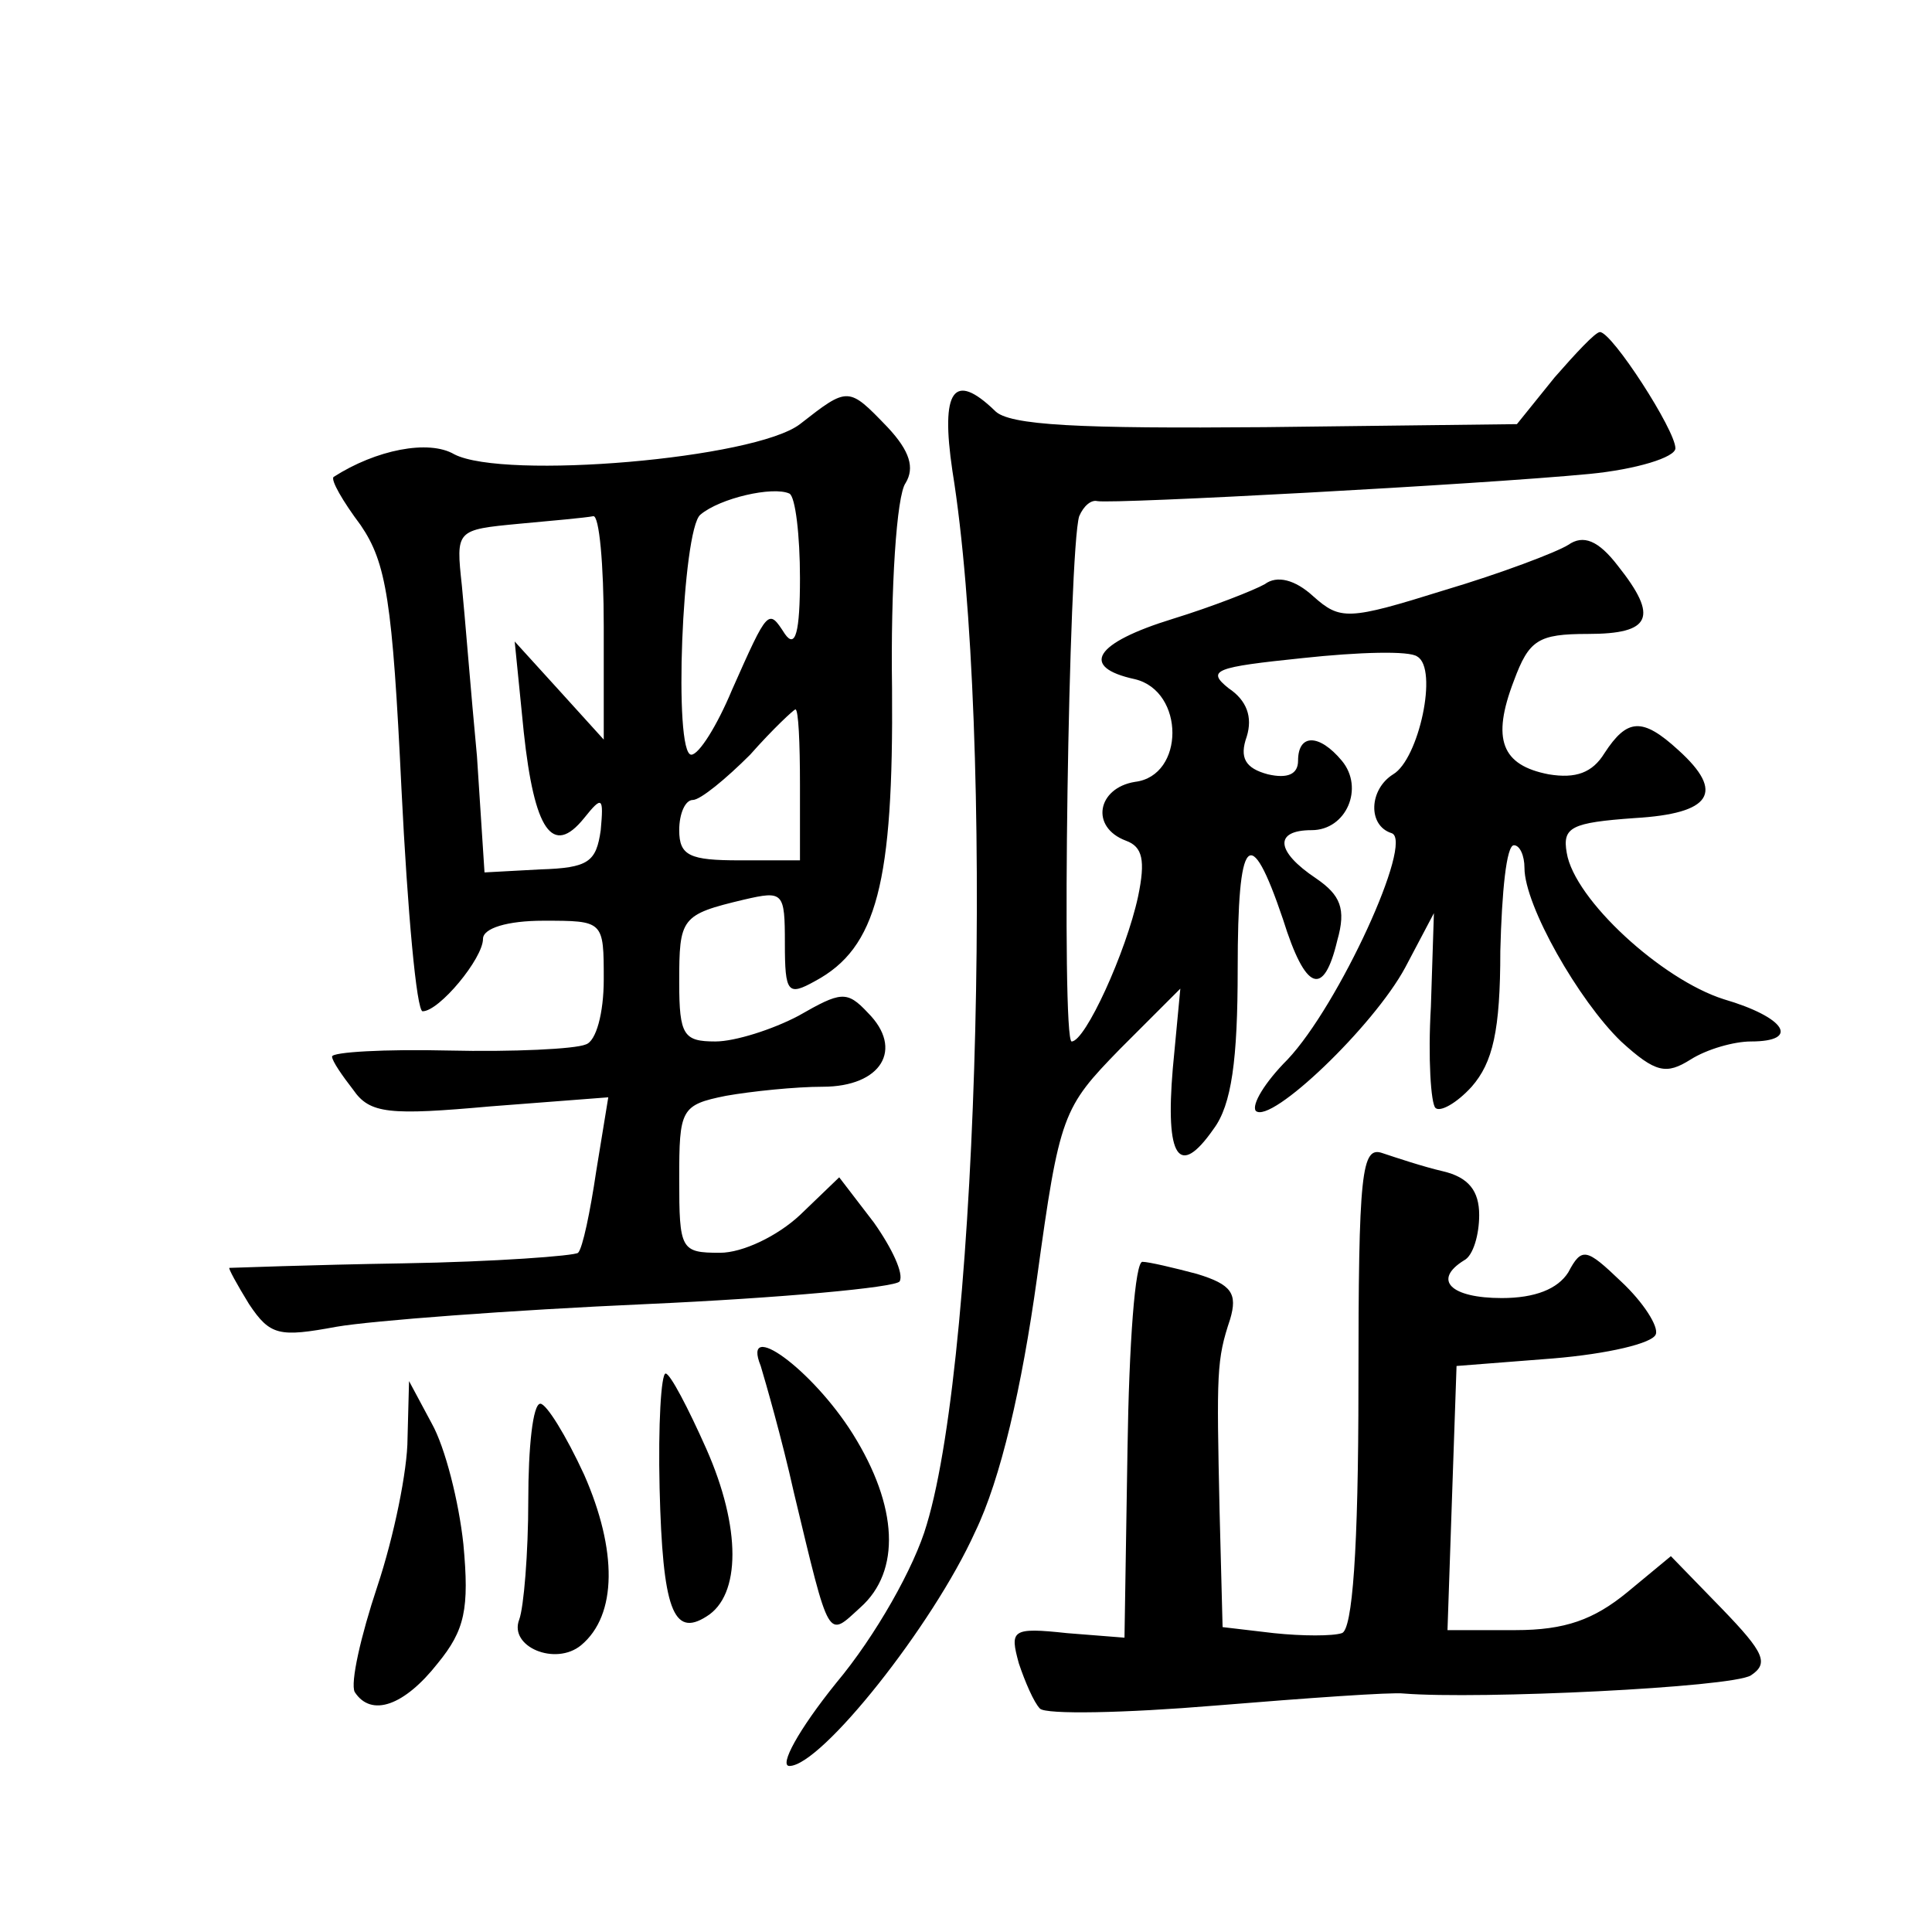 <?xml version="1.0" standalone="no"?>
<!DOCTYPE svg PUBLIC "-//W3C//DTD SVG 20010904//EN"
 "http://www.w3.org/TR/2001/REC-SVG-20010904/DTD/svg10.dtd">
<svg version="1.0" xmlns="http://www.w3.org/2000/svg"
 width="128pt" height="128pt" viewBox="0 0 128 128"
 preserveAspectRatio="xMidYMid meet">
<g transform="translate(0,128) scale(0.1,-0.1)"
fill="#0" stroke="none">
<path d="M1030 1030 l-25 -31 -167 -2 c-122 -1 -170 1 -179 11 -27 26 -36 14 -28
-40 28 -173 18 -582 -17 -698 -8 -28 -34 -74 -60 -105 -25 -31 -38 -55 -31 -55
21 0 95 93 123 155 17 35 31 96 41 168 15 109 17 113 55 152 l40 40 -5 -53 c-5
-59 4 -73 27 -40 12 16 16 46 16 106 0 89 8 98 30 33 15 -48 27 -52 36 -14 6 21
2 30 -14 41 -27 18 -28 32 -3 32 23 0 35 28 20 46 -15 18 -29 18 -29 0 0 -9 -7
-12 -20 -9 -15 4 -19 11 -14 25 4 13 0 24 -12 32 -15 12 -9 14 49 20 37 4 71 5
76 1 14 -8 1 -68 -16 -78 -16 -10 -17 -34 -1 -39 15 -5 -35 -114 -69 -150 -15 -15
-24 -30 -21 -34 10 -9 78 56 99 95 l19 36 -2 -62 c-2 -34 0 -64 3 -67 3 -3 14 3
24 14 14 16 19 37 19 90 1 39 4 70 9 70 4 0 7 -7 7 -15 0 -25 36 -88 64 -115 23
-21 30 -22 46 -12 11 7 29 12 40 12 33 0 23 16 -18 28 -41 13 -99 66 -104 97 -3
17 3 20 45 23 51 3 60 17 29 45 -24 22 -34 21 -49 -2 -8 -13 -19 -17 -37 -14 -31
6 -38 23 -23 62 10 27 16 31 49 31 42 0 47 11 20 45 -13 17 -23 21 -33 14 -8 -5
-45 -19 -82 -30 -64 -20 -69 -20 -87 -4 -12 11 -24 14 -32 8 -7 -4 -35 -15 -61
-23 -52 -16 -62 -32 -25 -40 33 -8 33 -64 0 -68 -25 -4 -30 -30 -6 -39 11 -4 13
-13 8 -37 -8 -37 -35 -96 -44 -96 -7 0 -2 326 5 348 3 7 8 11 12 10 11 -2 253 11
326 18 31 3 57 11 57 17 0 12 -42 77 -50 77 -3 0 -16 -14 -30 -30z M530 999 c-30
-23 -196 -37 -229 -20 -17 10 -52 3 -80 -15 -2 -2 6 -16 18 -32 17 -25 21 -50 27
-175 4 -81 10 -147 14 -147 11 0 40 35 40 48 0 7 16 12 40 12 40 0 40 0 40 -39
0 -22 -5 -41 -12 -43 -7 -3 -48 -5 -91 -4 -42 1 -77 -1 -77 -4 0 -3 7 -13 14 -22
11 -16 24 -17 91 -11 l78 6 -8 -49 c-4 -27 -9 -51 -12 -54 -2 -2 -55 -6 -116 -7
-62 -1 -113 -3 -115 -3 -1 0 5 -11 13 -24 14 -21 20 -22 58 -15 23 4 115 11 205
15 89 4 165 11 168 15 3 5 -5 22 -17 39 l-23 30 -26 -25 c-15 -14 -38 -25 -53 -25
-26 0 -27 2 -27 49 0 46 1 49 31 55 17 3 46 6 64 6 39 0 54 25 30 49 -14 15 -18
14 -46 -2 -17 -9 -42 -17 -55 -17 -21 0 -24 4 -24 39 0 43 1 45 43 55 26 6 27 5
27 -29 0 -33 2 -35 20 -25 41 22 52 65 51 194 -1 66 3 128 9 136 6 10 3 21 -12
37 -26 27 -26 27 -58 2z m0 -102 c0 -36 -3 -47 -10 -37 -11 17 -11 17 -35 -37 -10
-24 -22 -43 -27 -43 -12 0 -6 149 6 159 13 11 48 19 59 14 4 -2 7 -28 7 -56z m-130
-32 l0 -75 -29 32 -30 33 6 -60 c7 -65 19 -83 40 -57 12 15 13 14 11 -8 -3 -21
-8 -25 -40 -26 l-37 -2 -5 77 c-4 42 -8 93 -10 113 -4 37 -4 37 38 41 22 2 44 4
49 5 4 1 7 -32 7 -73z m130 -105 l0 -50 -40 0 c-33 0 -40 3 -40 20 0 11 4 20 9
20 5 0 22 14 38 30 15 17 29 30 30 30 2 0 3 -22 3 -50z M900 362 c0 -109 -4 -162
-11 -164 -6 -2 -26 -2 -45 0 l-34 4 -2 77 c-2 92 -2 100 7 127 5 17 1 23 -22 30
-15 4 -32 8 -36 8 -5 1 -9 -55 -10 -124 l-2 -125 -38 3 c-37 4 -38 2 -32 -20 4
-12 10 -26 14 -30 4 -4 56 -3 116 2 61 5 117 9 125 8 50 -4 217 4 230 12 12 8 9
15 -19 44 l-34 35 -29 -24 c-22 -18 -41 -25 -74 -25 l-45 0 3 88 3 87 64 5 c36
3 66 10 68 16 2 5 -8 21 -23 35 -23 22 -26 23 -35 6 -7 -11 -22 -17 -44 -17 -34
0 -46 12 -25 25 6 3 10 17 10 30 0 16 -7 25 -24 29 -13 3 -31 9 -40 12 -14 5 -16
-12 -16 -154z M504 375 c3 -10 14 -48 22 -84 24 -100 22 -96 44 -76 27 24 25 67
-5 115 -27 43 -74 77 -61 45z M437 294 c2 -80 9 -99 31 -85 23 14 23 59 0 111 -12
27 -24 50 -27 50 -3 0 -5 -34 -4 -76z M270 327 c0 -21 -9 -65 -20 -98 -11 -33 -18
-64 -15 -70 11 -17 33 -9 55 19 18 22 21 36 17 79 -3 28 -12 64 -21 80 l-15 28
-1 -38z M350 286 c0 -35 -3 -71 -6 -79 -7 -18 24 -31 41 -17 24 20 24 63 2 113
-12 26 -25 47 -29 47 -5 0 -8 -29 -8 -64z"/>
</g>
</svg>
